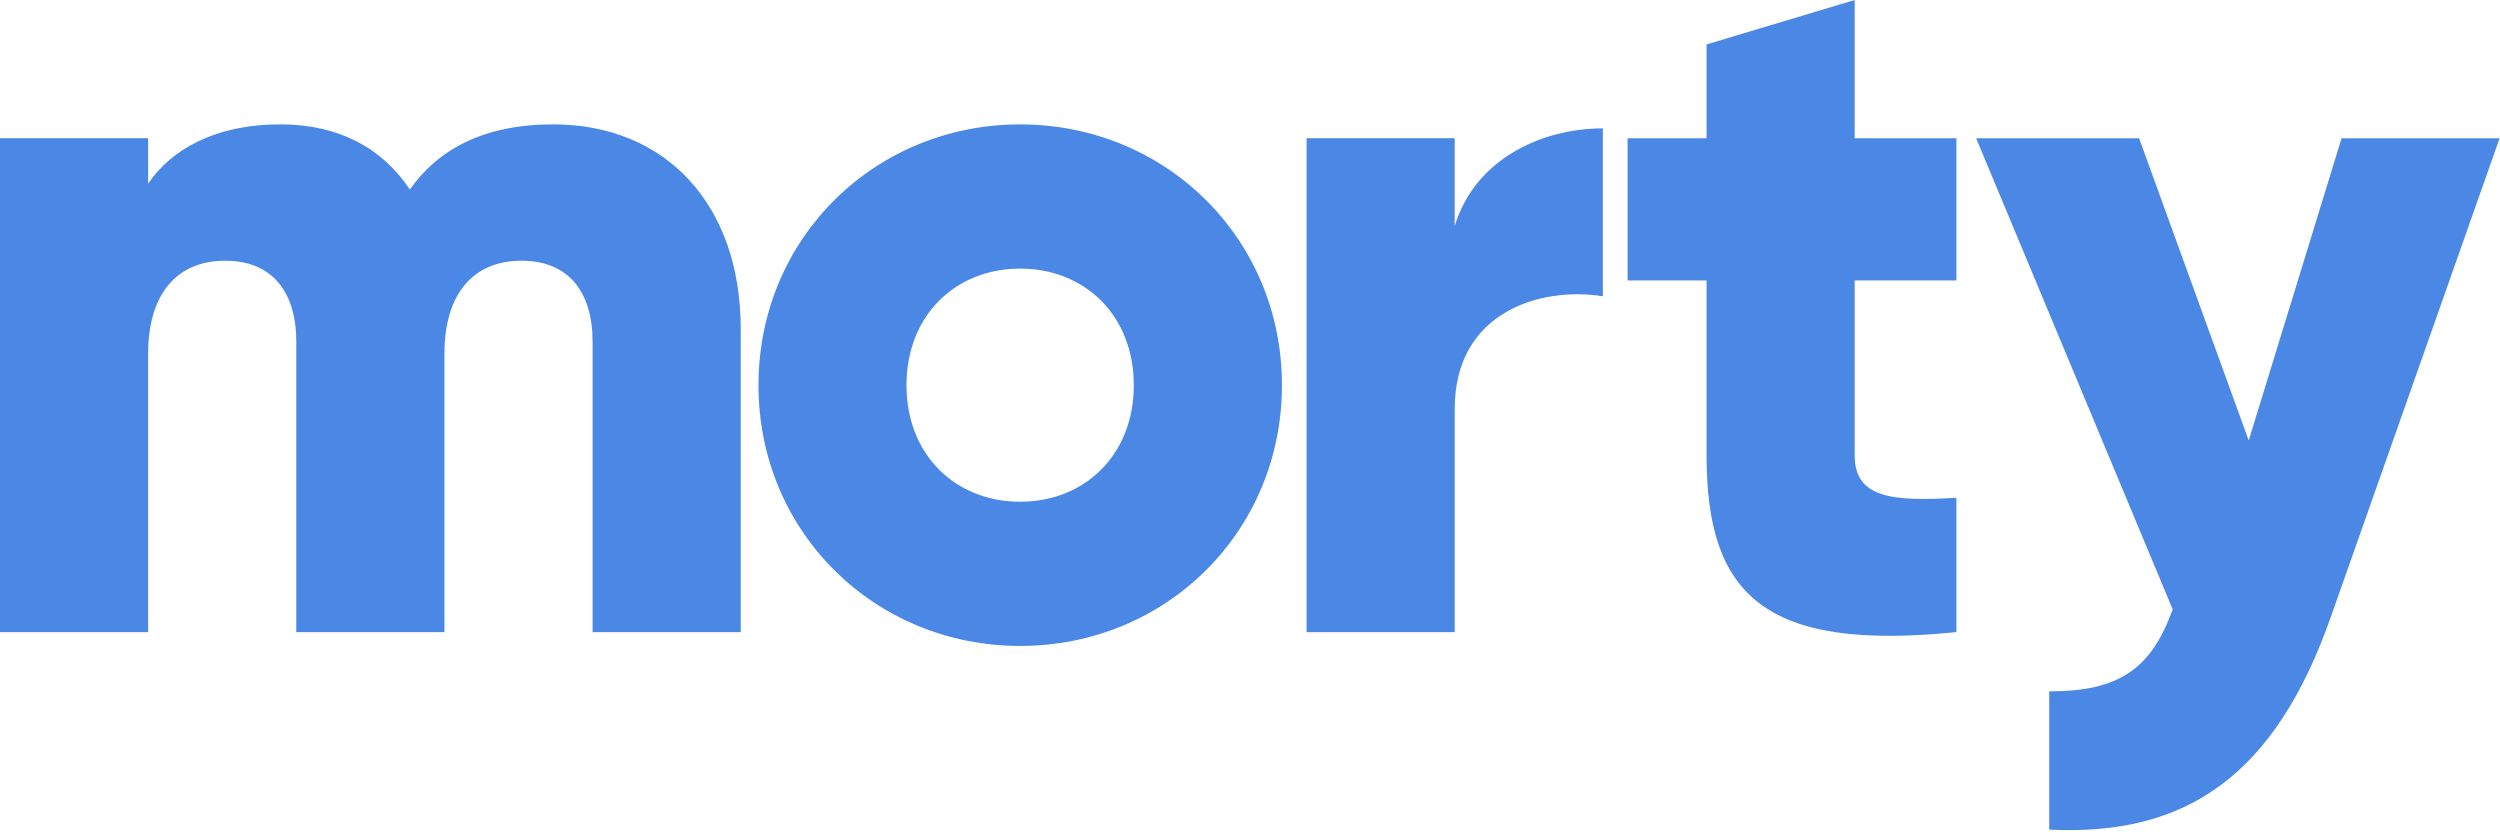<svg xmlns="http://www.w3.org/2000/svg" xmlns:xlink="http://www.w3.org/1999/xlink" width="144" height="48"><g fill="none" fill-rule="evenodd"><g fill="#4B88E6" fill-rule="nonzero" transform="translate(-28 -860)"><g transform="translate(28 860)"><path d="M42.666 18.943V36.41h-8.533V19.683c0-2.844-1.365-4.665-4.096-4.665-2.845 0-4.437 1.991-4.437 5.348v16.043h-8.534V19.683c0-2.844-1.365-4.665-4.096-4.665-2.845 0-4.437 1.991-4.437 5.348v16.043H0V7.96h8.533v2.616c1.309-1.93 3.812-3.413 7.623-3.413 3.357 0 5.86 1.364 7.452 3.753 1.595-2.274 4.21-3.753 8.248-3.753 6.543.003 10.81 4.668 10.81 11.78zM43.688 22.186c0-8.476 6.713-15.021 15.074-15.021 8.362 0 15.077 6.545 15.077 15.02 0 8.476-6.714 15.022-15.077 15.022S43.688 30.66 43.688 22.186zm21.617 0c0-4.04-2.845-6.714-6.545-6.714-3.701 0-6.546 2.674-6.546 6.714 0 4.04 2.844 6.713 6.546 6.713 3.701 0 6.546-2.674 6.546-6.713zM92.325 7.396v9.67c-3.524-.569-8.533.853-8.533 6.486v12.857h-8.533V7.96h8.533v5.062c1.139-3.807 4.95-5.627 8.533-5.627zM106.83 16.156v10.07c0 2.445 2.106 2.672 5.86 2.445v7.737c-11.15 1.138-14.392-2.22-14.392-10.183v-10.07h-4.55v-8.19h4.55V2.558L106.83 0v7.964h5.86v8.192h-5.86zM143.977 7.964l-9.728 27.59c-3.189 9.046-8.248 12.629-16.213 12.231v-7.963c3.981 0 5.86-1.252 7.11-4.722l-11.32-27.136h9.387l6.313 17.407 5.348-17.407h9.103z"/></g></g></g></svg>